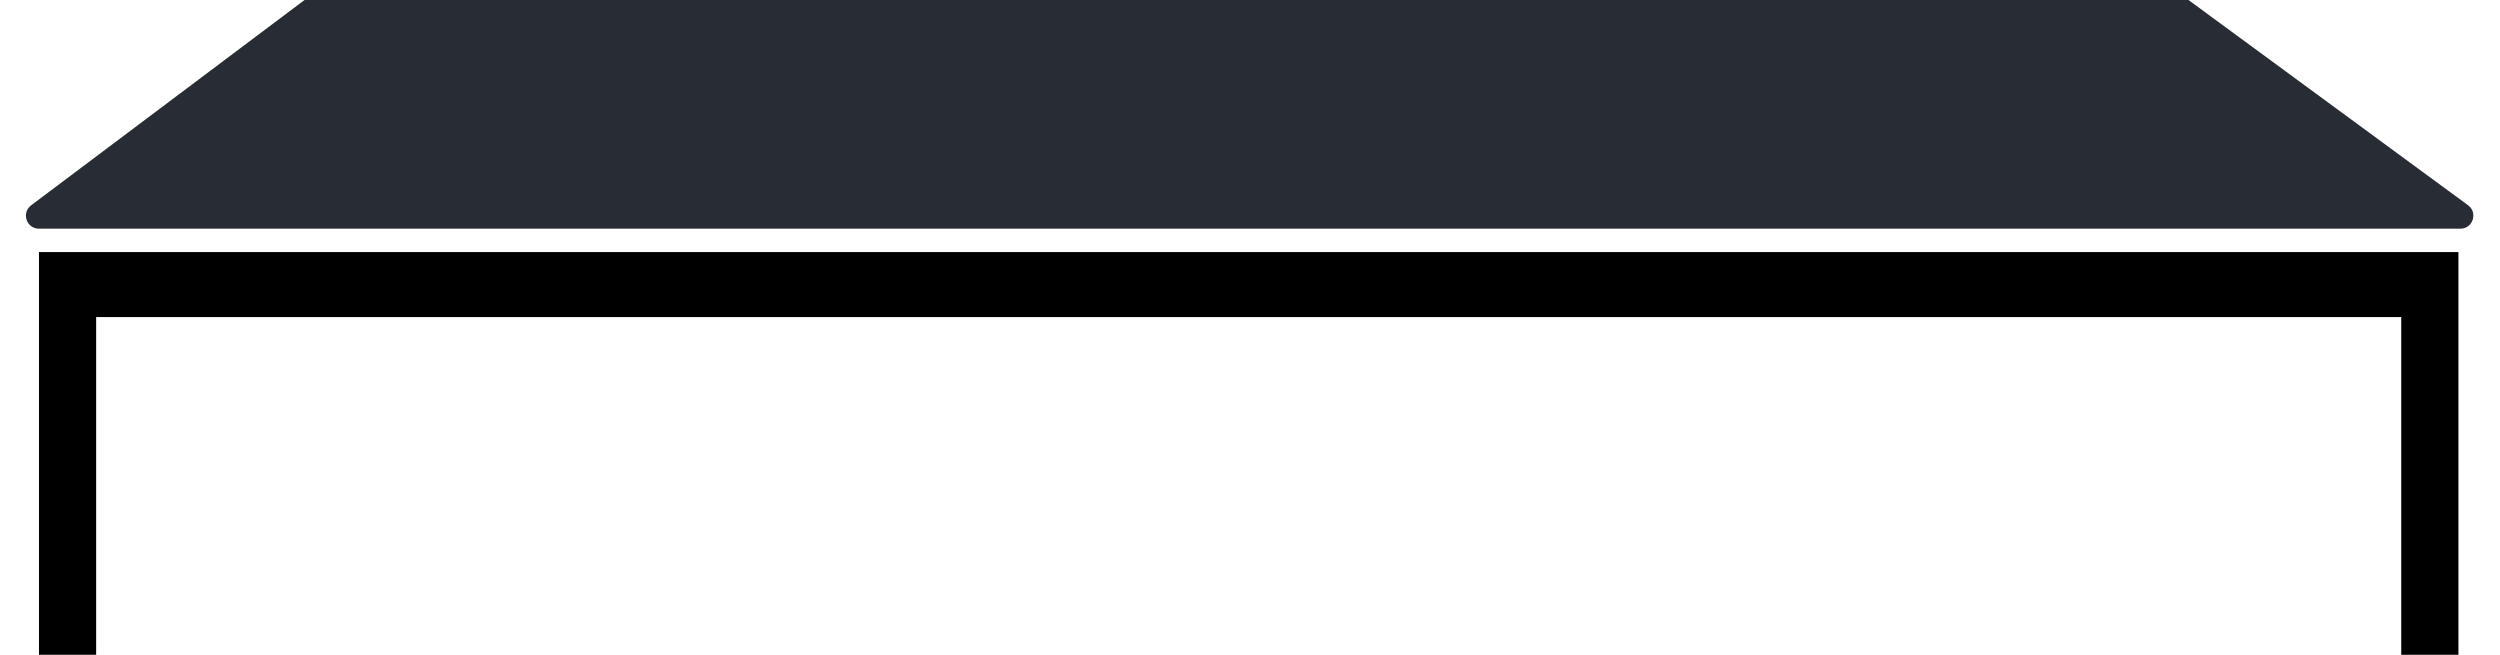 <svg width="962" height="252" viewBox="0 0 962 252" fill="none" xmlns="http://www.w3.org/2000/svg">
<g filter="url(#filter0_i_28_389)">
<path fill-rule="evenodd" clip-rule="evenodd" d="M15 94H946V118V119V253H924V119H37V253H15V119V118V94Z" fill="black"/>
</g>
<g filter="url(#filter1_i_28_389)">
<path d="M129.166 1.002C130.032 0.352 131.085 0 132.168 0H826.862C827.926 0 828.963 0.34 829.821 0.969L949.698 88.969C953.593 91.828 951.57 98 946.739 98H14.985C10.181 98 8.141 91.886 11.982 89.002L129.166 1.002Z" fill="#282C34"/>
</g>
<defs>
<filter id="filter0_i_28_389" x="15" y="94" width="931" height="162" filterUnits="userSpaceOnUse" color-interpolation-filters="sRGB">
<feFlood flood-opacity="0" result="BackgroundImageFix"/>
<feBlend mode="normal" in="SourceGraphic" in2="BackgroundImageFix" result="shape"/>
<feColorMatrix in="SourceAlpha" type="matrix" values="0 0 0 0 0 0 0 0 0 0 0 0 0 0 0 0 0 0 127 0" result="hardAlpha"/>
<feOffset dy="3"/>
<feGaussianBlur stdDeviation="2.5"/>
<feComposite in2="hardAlpha" operator="arithmetic" k2="-1" k3="1"/>
<feColorMatrix type="matrix" values="0 0 0 0 1 0 0 0 0 1 0 0 0 0 1 0 0 0 0.48 0"/>
<feBlend mode="normal" in2="shape" result="effect1_innerShadow_28_389"/>
</filter>
<filter id="filter1_i_28_389" x="9.975" y="-4" width="941.774" height="102" filterUnits="userSpaceOnUse" color-interpolation-filters="sRGB">
<feFlood flood-opacity="0" result="BackgroundImageFix"/>
<feBlend mode="normal" in="SourceGraphic" in2="BackgroundImageFix" result="shape"/>
<feColorMatrix in="SourceAlpha" type="matrix" values="0 0 0 0 0 0 0 0 0 0 0 0 0 0 0 0 0 0 127 0" result="hardAlpha"/>
<feOffset dy="-10"/>
<feGaussianBlur stdDeviation="2"/>
<feComposite in2="hardAlpha" operator="arithmetic" k2="-1" k3="1"/>
<feColorMatrix type="matrix" values="0 0 0 0 0 0 0 0 0 0 0 0 0 0 0 0 0 0 0.25 0"/>
<feBlend mode="normal" in2="shape" result="effect1_innerShadow_28_389"/>
</filter>
</defs>
</svg>
